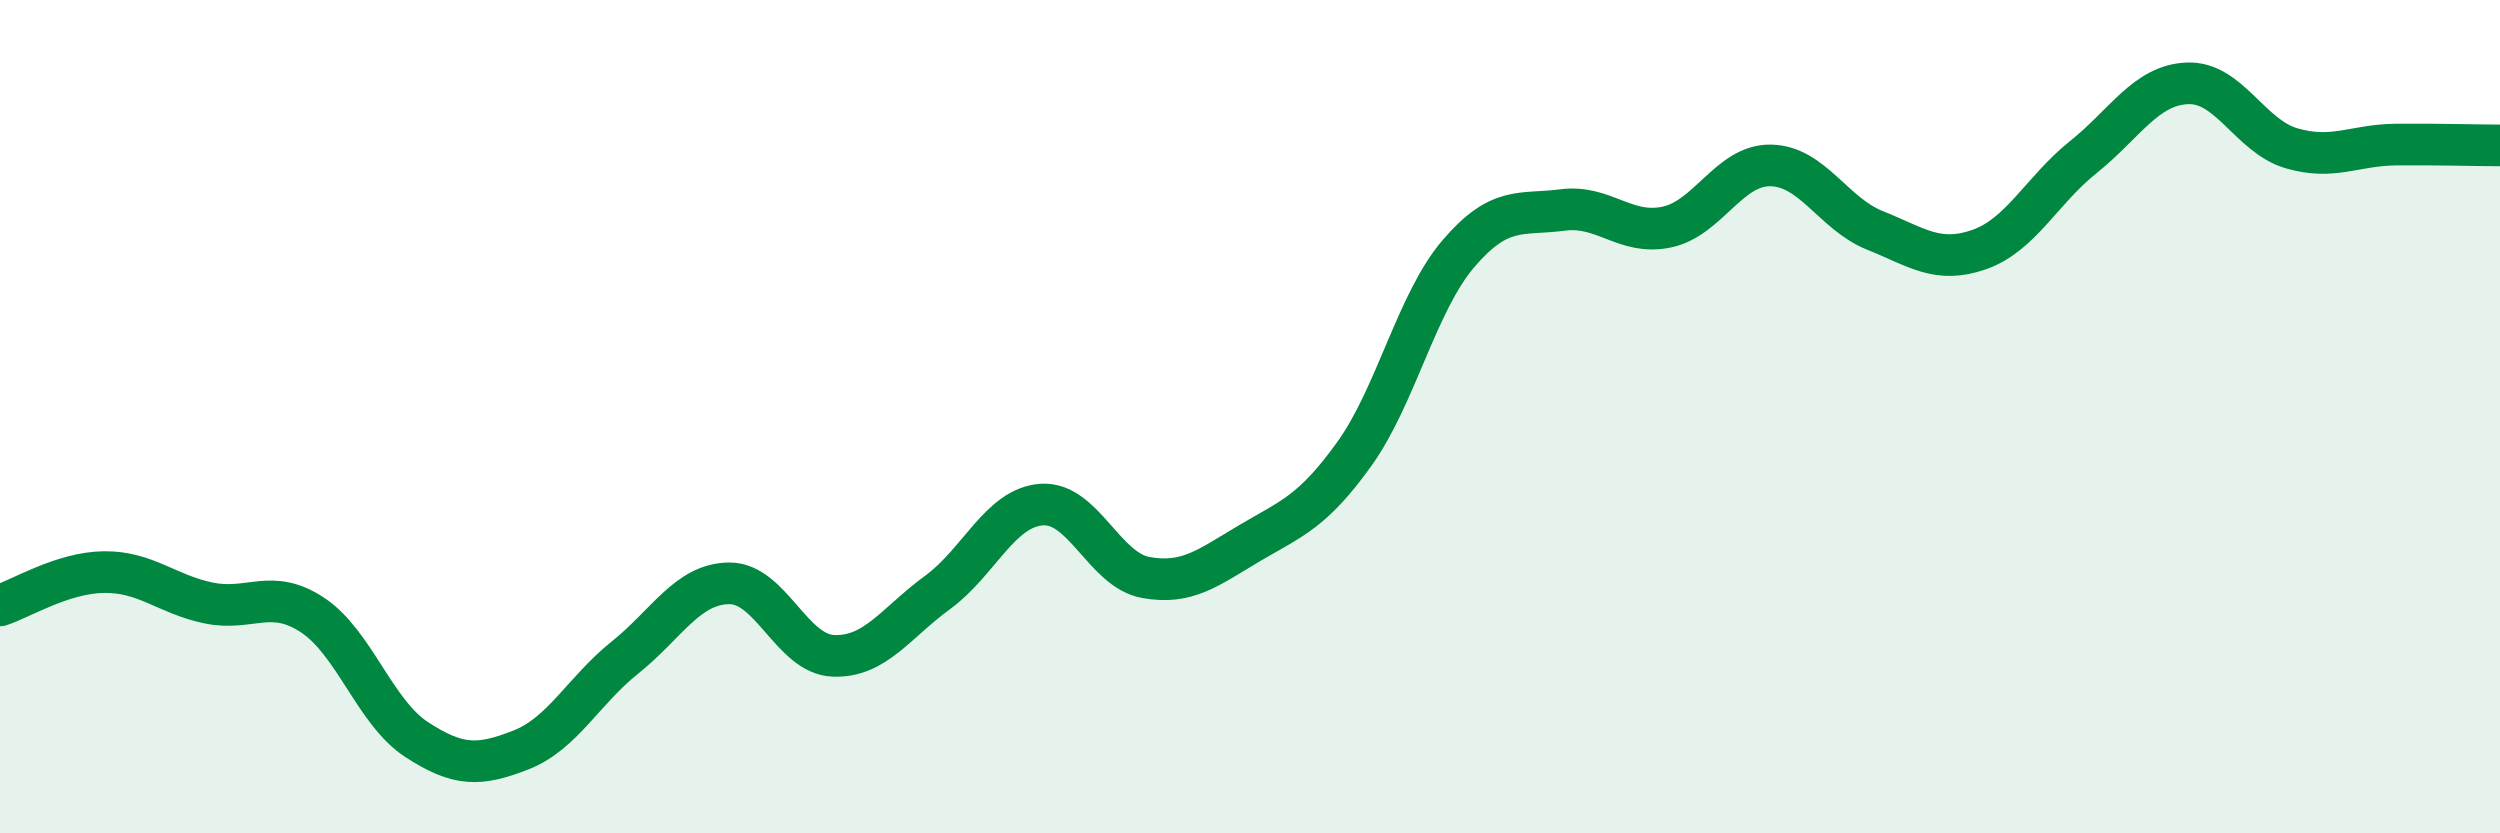 
    <svg width="60" height="20" viewBox="0 0 60 20" xmlns="http://www.w3.org/2000/svg">
      <path
        d="M 0,14.53 C 0.5,14.37 1.5,13.74 2.5,13.73 C 3.5,13.72 4,14.26 5,14.47 C 6,14.68 6.5,14.1 7.5,14.76 C 8.5,15.42 9,17.1 10,17.75 C 11,18.4 11.5,18.39 12.5,18 C 13.5,17.61 14,16.58 15,15.78 C 16,14.98 16.5,14.01 17.5,14 C 18.5,13.99 19,15.7 20,15.74 C 21,15.78 21.5,14.95 22.5,14.22 C 23.5,13.49 24,12.18 25,12.11 C 26,12.04 26.5,13.68 27.5,13.86 C 28.5,14.04 29,13.62 30,13.03 C 31,12.44 31.5,12.29 32.5,10.9 C 33.5,9.51 34,7.26 35,6.09 C 36,4.92 36.5,5.17 37.5,5.04 C 38.5,4.91 39,5.66 40,5.45 C 41,5.24 41.5,3.95 42.5,3.97 C 43.5,3.99 44,5.13 45,5.53 C 46,5.93 46.5,6.34 47.5,5.99 C 48.5,5.64 49,4.57 50,3.77 C 51,2.97 51.5,2.04 52.5,2 C 53.5,1.96 54,3.27 55,3.56 C 56,3.85 56.5,3.48 57.5,3.47 C 58.5,3.46 59.5,3.49 60,3.49L60 20L0 20Z"
        fill="#008740"
        opacity="0.1"
        stroke-linecap="round"
        stroke-linejoin="round"
      />
      <path
        d="M 0,14.53 C 0.5,14.37 1.5,13.74 2.5,13.73 C 3.5,13.72 4,14.26 5,14.47 C 6,14.68 6.5,14.1 7.5,14.76 C 8.5,15.42 9,17.1 10,17.75 C 11,18.4 11.5,18.39 12.5,18 C 13.5,17.61 14,16.58 15,15.78 C 16,14.98 16.5,14.01 17.5,14 C 18.5,13.99 19,15.7 20,15.74 C 21,15.78 21.5,14.95 22.5,14.22 C 23.5,13.49 24,12.18 25,12.11 C 26,12.04 26.5,13.68 27.5,13.86 C 28.5,14.04 29,13.62 30,13.03 C 31,12.44 31.5,12.29 32.5,10.9 C 33.5,9.51 34,7.26 35,6.09 C 36,4.92 36.5,5.17 37.5,5.04 C 38.5,4.91 39,5.66 40,5.45 C 41,5.24 41.5,3.95 42.5,3.97 C 43.5,3.99 44,5.13 45,5.53 C 46,5.93 46.5,6.34 47.5,5.99 C 48.5,5.64 49,4.57 50,3.77 C 51,2.97 51.5,2.04 52.5,2 C 53.5,1.96 54,3.27 55,3.56 C 56,3.85 56.5,3.48 57.5,3.47 C 58.5,3.46 59.5,3.49 60,3.49"
        stroke="#008740"
        stroke-width="1"
        fill="none"
        stroke-linecap="round"
        stroke-linejoin="round"
      />
    </svg>
  
